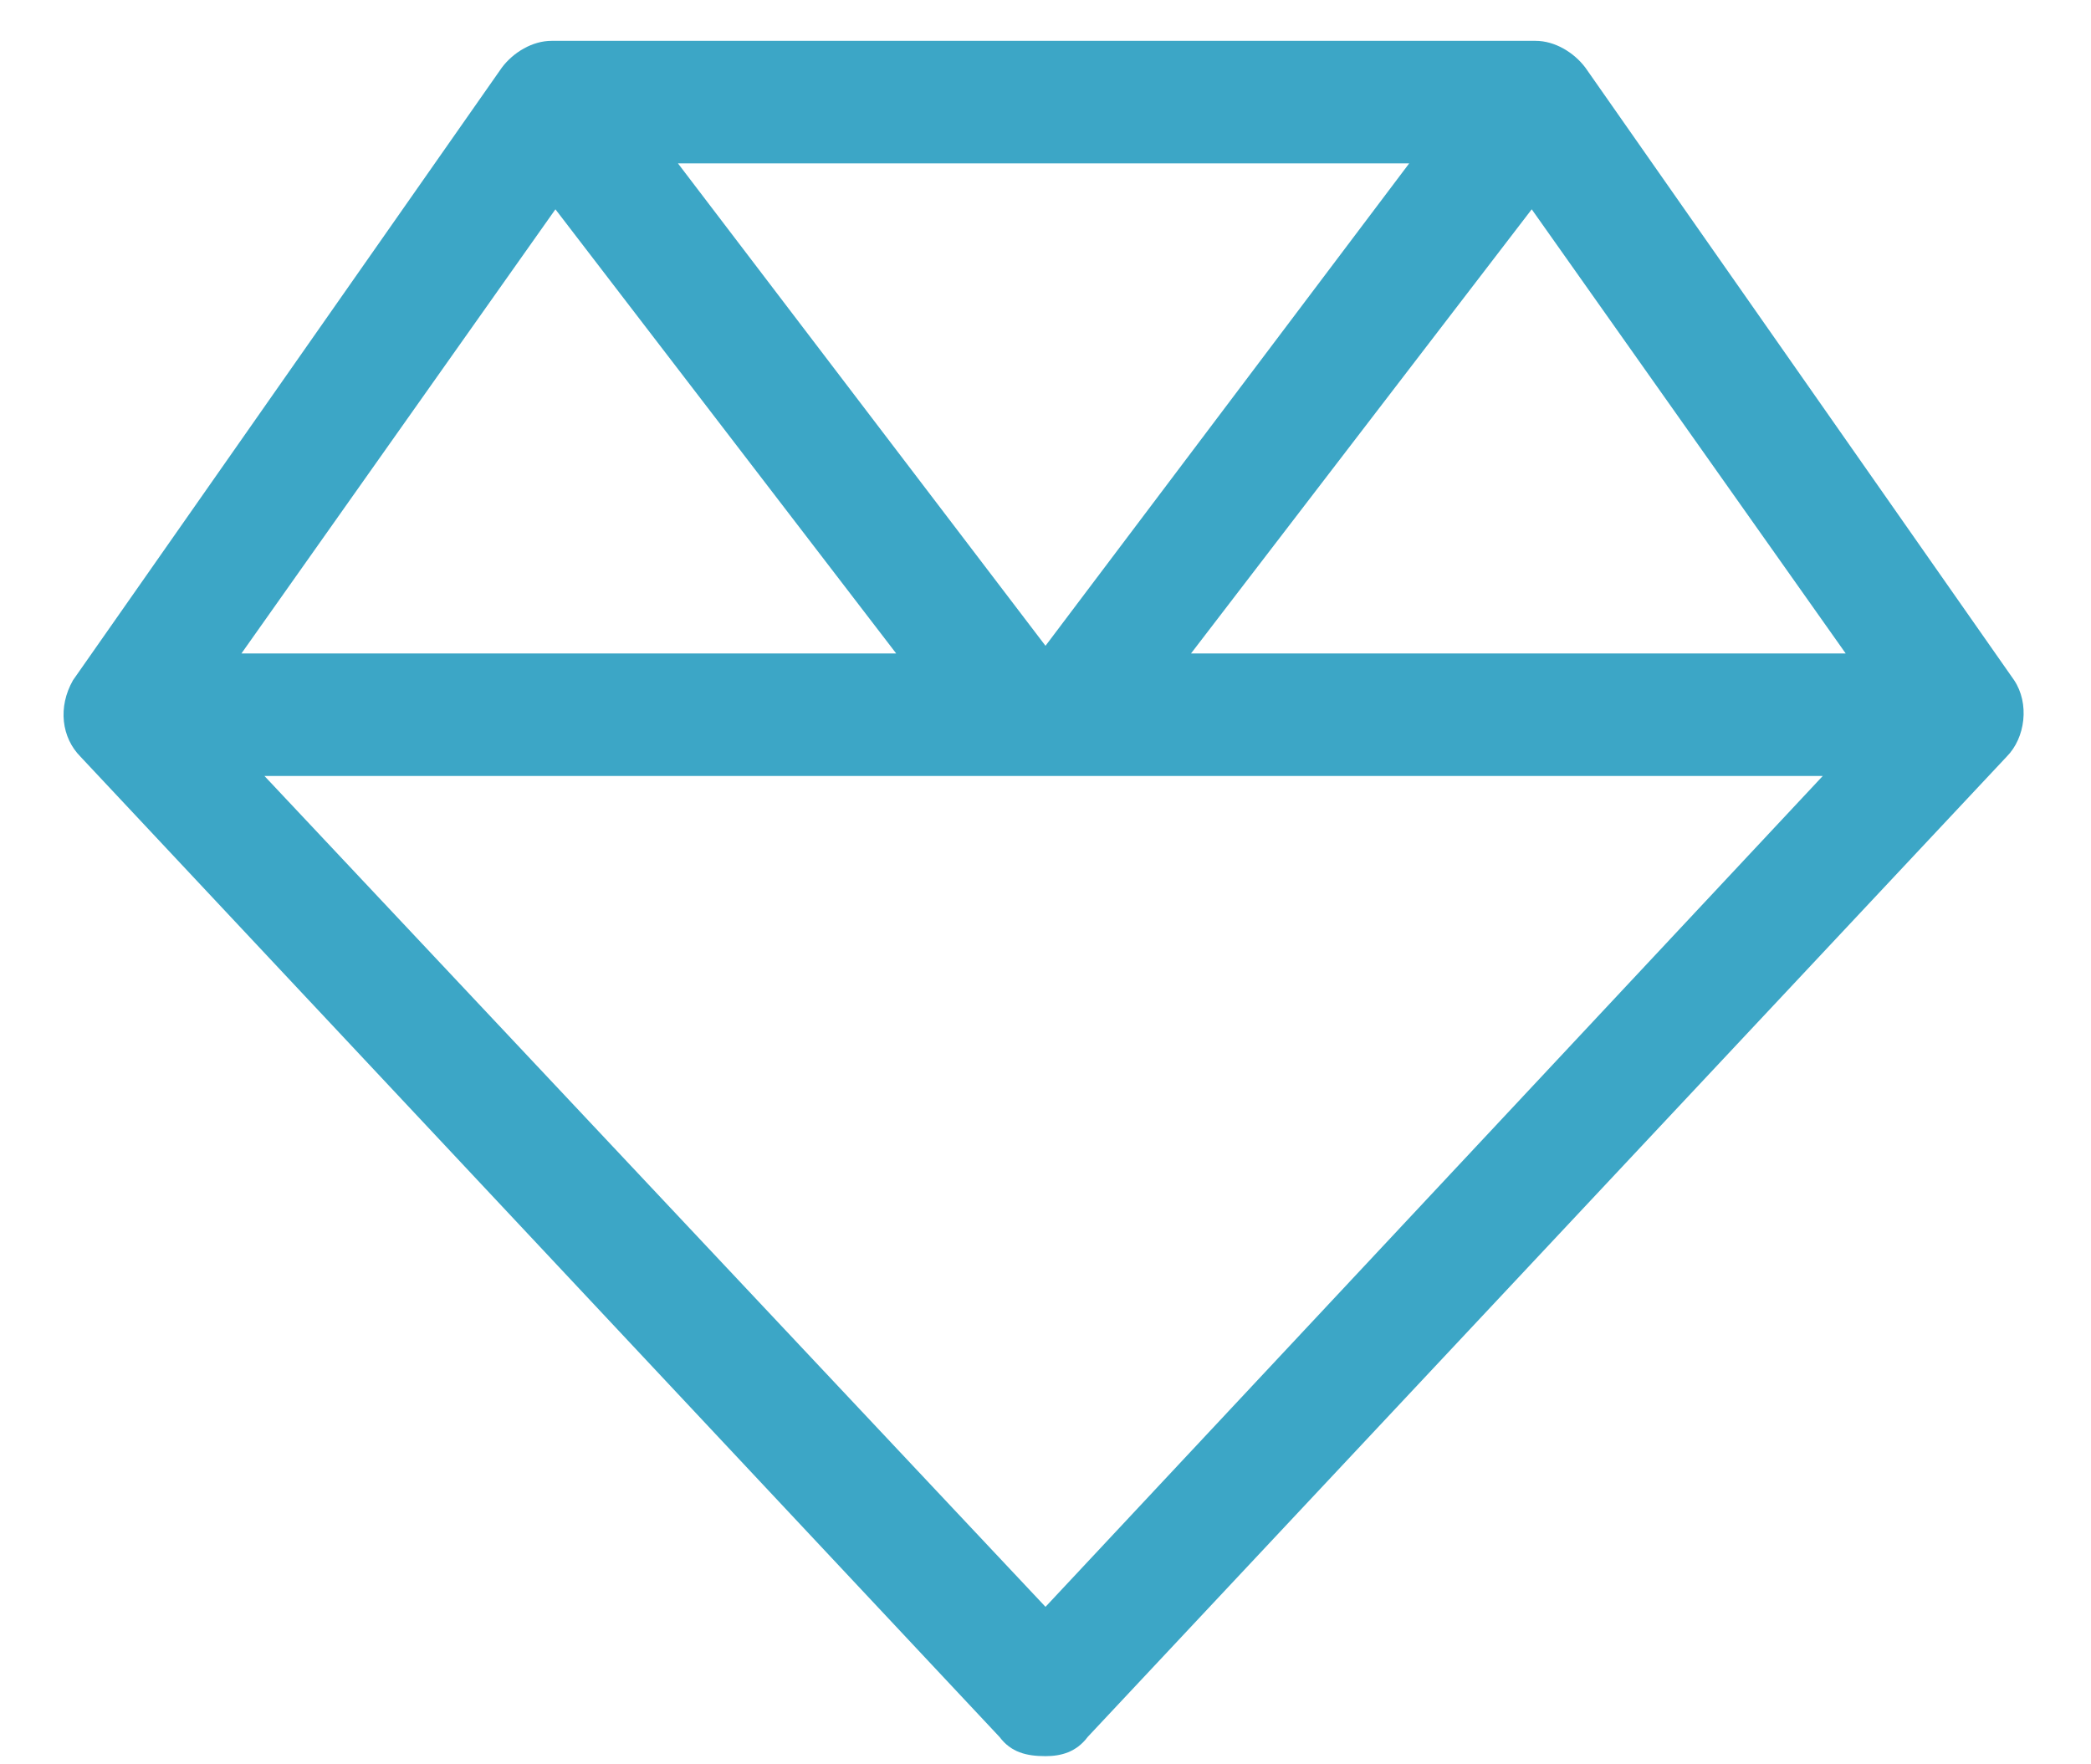 <svg width="32" height="27" viewBox="0 0 32 27" fill="none" xmlns="http://www.w3.org/2000/svg">
<path d="M30.824 10.41C31.059 10.762 31 11.289 30.707 11.582L16.645 26.582C16.469 26.816 16.234 26.875 16 26.875C15.707 26.875 15.473 26.816 15.297 26.582L1.234 11.582C0.941 11.289 0.883 10.82 1.117 10.41L7.68 1.035C7.855 0.801 8.148 0.625 8.441 0.625H23.5C23.793 0.625 24.086 0.801 24.262 1.035L30.824 10.41ZM23.441 3.203L18.227 10H28.246L23.441 3.203ZM16 9.883L21.566 2.5H10.375L16 9.883ZM8.5 3.203L3.695 10H13.715L8.5 3.203ZM16 24.59L27.895 11.875H4.047L16 24.59Z" fill="#3CA6C6"/>
</svg>
